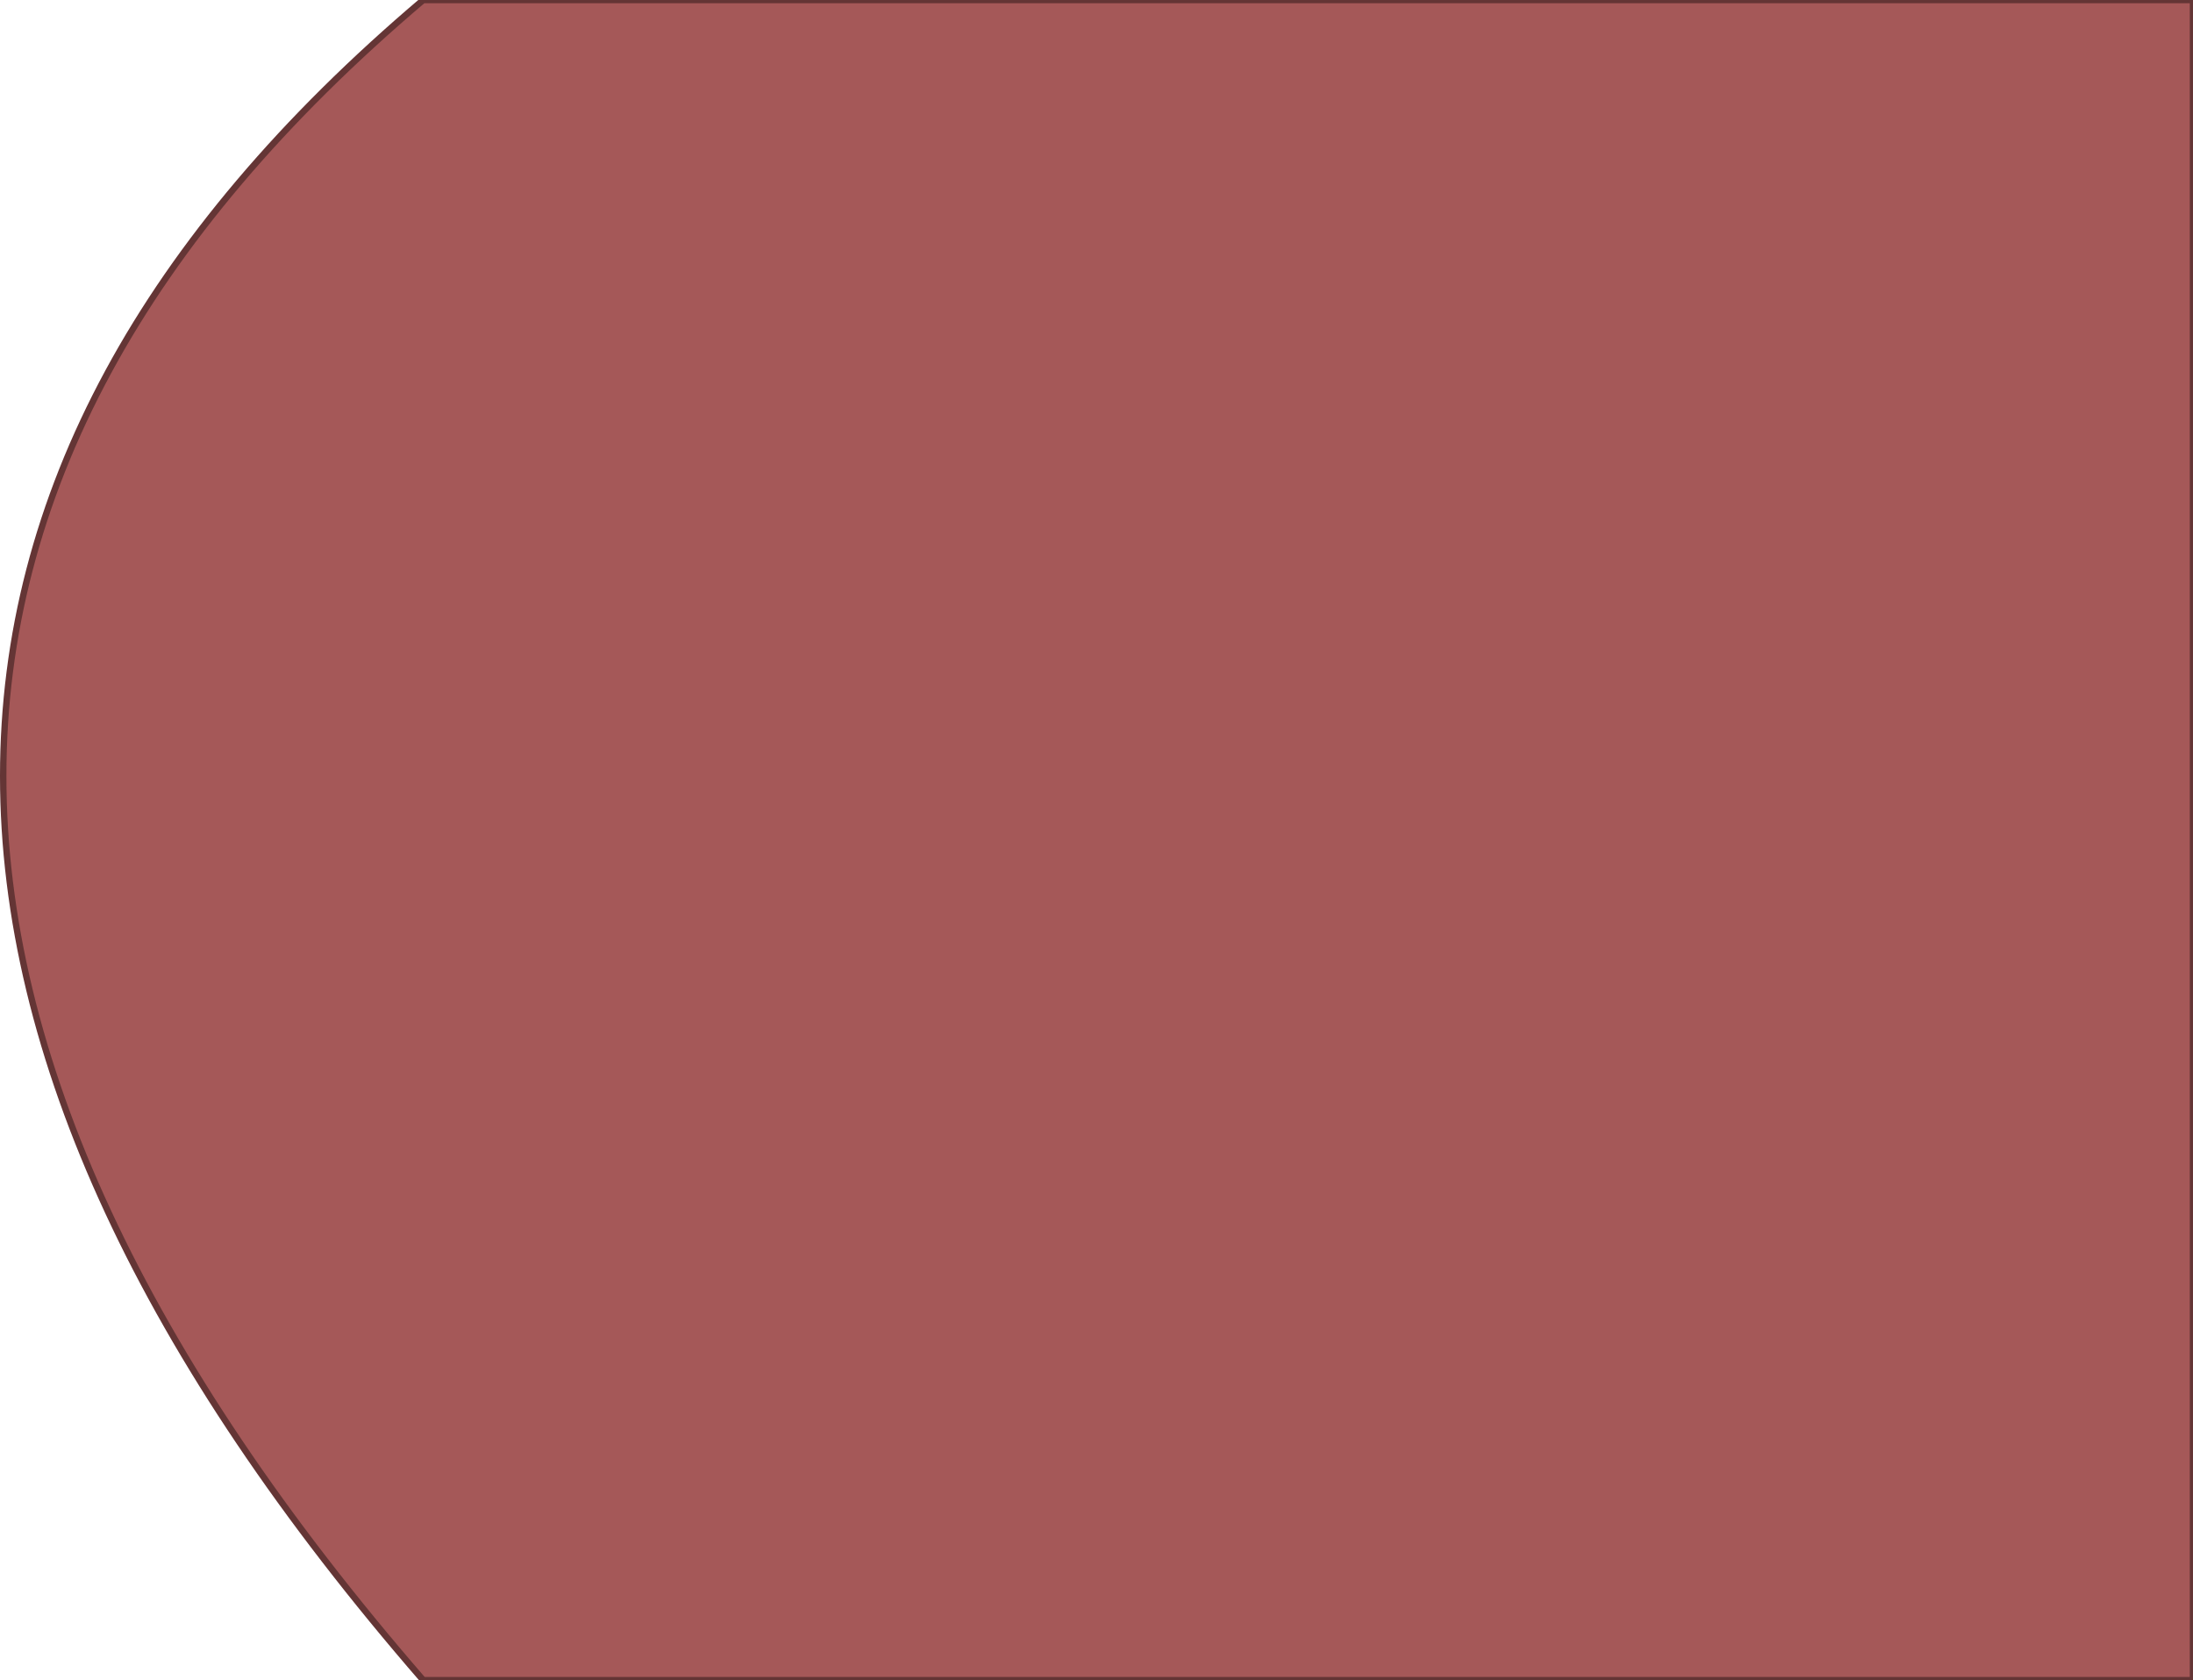 <?xml version="1.0" encoding="UTF-8" standalone="no"?>
<svg xmlns:xlink="http://www.w3.org/1999/xlink" height="13.1px" width="17.1px" xmlns="http://www.w3.org/2000/svg">
  <g transform="matrix(1.0, 0.0, 0.0, 1.0, 0.0, 13.1)">
    <path d="M17.1 -13.1 L17.1 0.0 3.3 0.0 Q-3.25 -7.55 3.3 -13.1 L17.1 -13.1" fill="#a55858" fill-rule="evenodd" stroke="none"/>
    <path d="M17.1 -13.1 L17.1 0.0 3.3 0.0 Q-3.25 -7.55 3.3 -13.1 L17.1 -13.1 Z" fill="none" stroke="#643535" stroke-linecap="round" stroke-linejoin="round" stroke-width="0.05"/>
  </g>
</svg>
